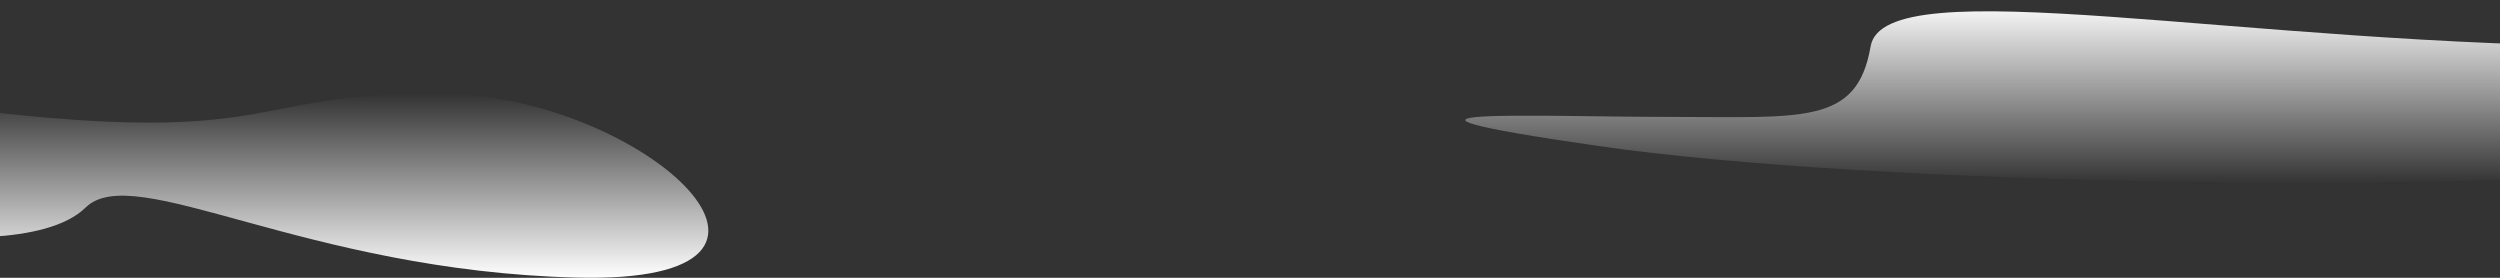 <svg width="1440" height="160" viewBox="0 0 1440 160" fill="none" xmlns="http://www.w3.org/2000/svg">
<rect x="0" y="0" width="1440" height="160" fill="#333333" stroke="none"/>
<path d="M1077.48 26.701C1085.25 -18.725 1291.25 26.701 1519.79 26.701C1548.3 22.118 1610.9 18.452 1633.29 40.448C1661.27 67.943 1759.22 3.988 1916.25 0.103C2073.27 -3.782 1955.11 103.805 1841.62 105.897C1728.13 107.989 1746.78 77.207 1584.31 94.84C1421.85 112.472 1077.48 106.794 920.45 84.081C763.424 61.368 884.692 67.345 961.65 67.345C1038.61 67.345 1069.7 72.127 1077.48 26.701Z" fill="url(#paint0_linear)"/>
<path d="M-506.523 133.299C-498.75 178.725 -292.75 133.299 -64.206 133.299C-35.703 137.882 26.9 141.548 49.288 119.552C77.273 92.057 175.22 156.012 332.247 159.897C489.273 163.782 371.115 56.195 257.62 54.103C144.126 52.011 162.783 82.793 0.315 65.16C-162.154 47.528 -506.523 53.206 -663.55 75.919C-820.576 98.632 -699.308 92.655 -622.35 92.655C-545.391 92.655 -514.297 87.873 -506.523 133.299Z" fill="url(#paint1_linear)"/>
<defs>
<linearGradient id="paint0_linear" x1="1418" y1="0" x2="1418" y2="106" gradientUnits="userSpaceOnUse">
<stop stop-color="white"/>
<stop offset="1" stop-color="white" stop-opacity="0"/>
</linearGradient>
<linearGradient id="paint1_linear" x1="-166" y1="160" x2="-166" y2="54" gradientUnits="userSpaceOnUse">
<stop stop-color="white"/>
<stop offset="1" stop-color="white" stop-opacity="0"/>
</linearGradient>
</defs>
</svg>
